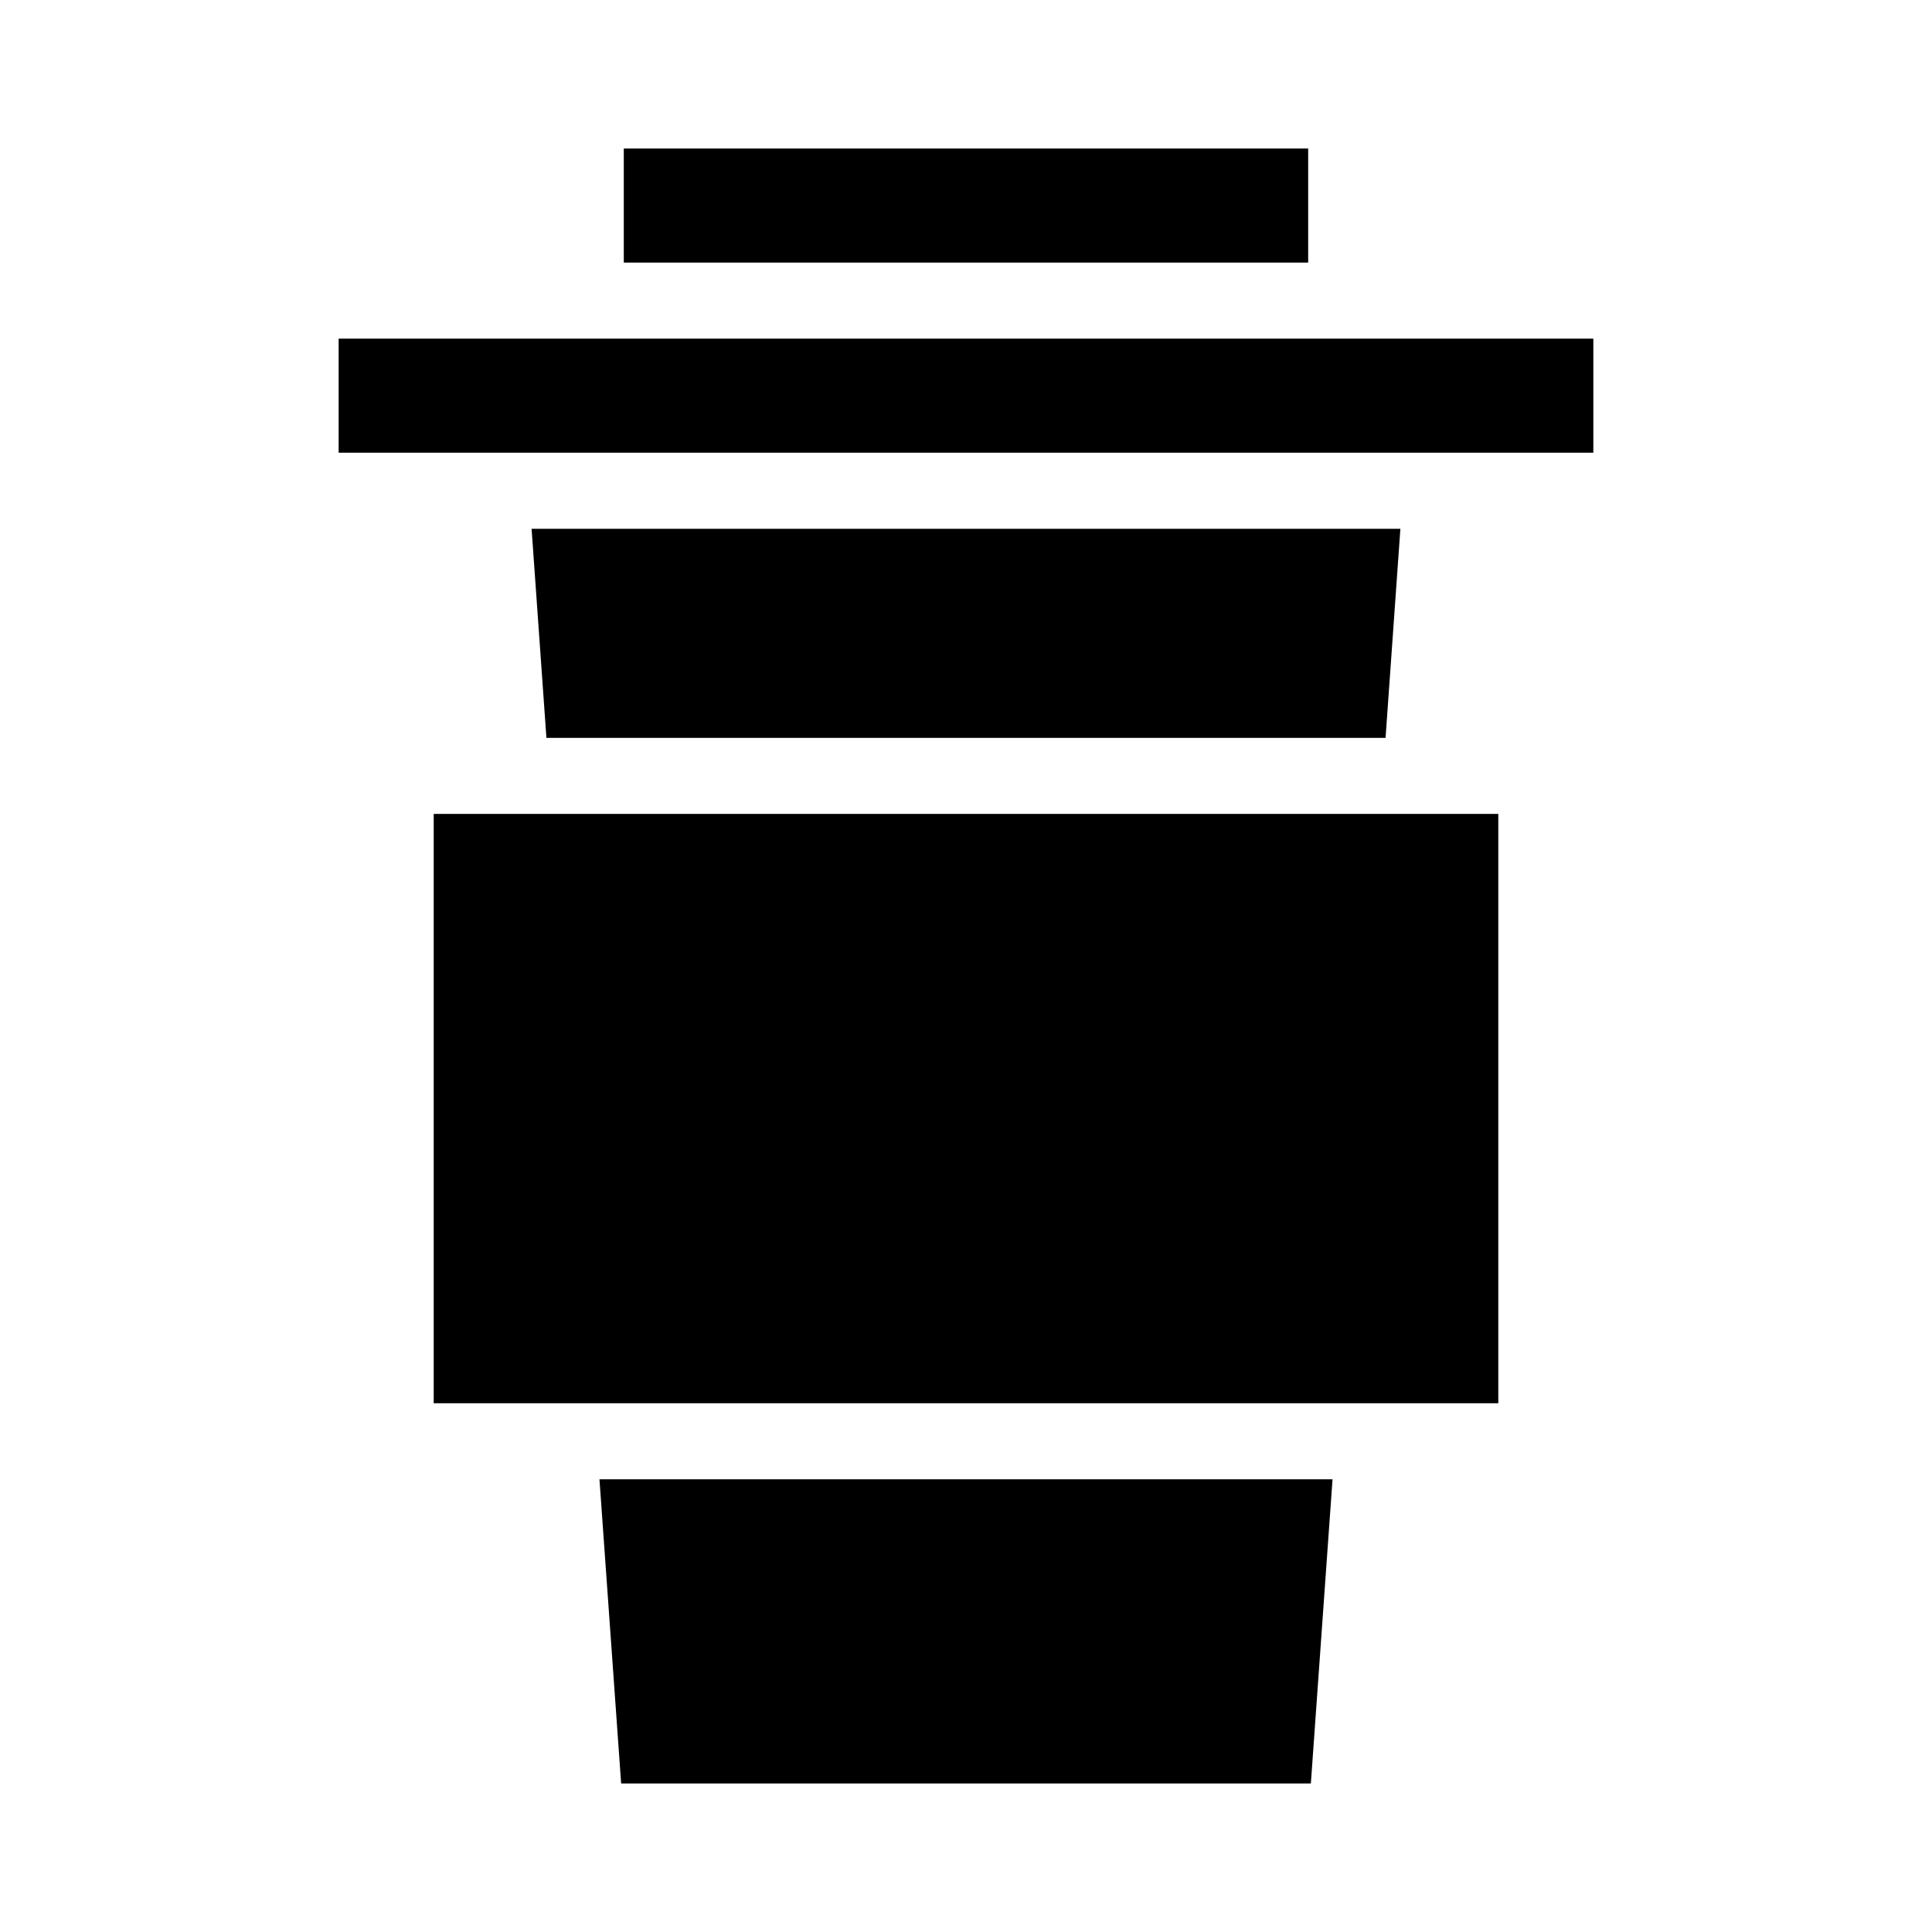 <?xml version="1.0" encoding="UTF-8"?>
<!-- Uploaded to: SVG Repo, www.svgrepo.com, Generator: SVG Repo Mixer Tools -->
<svg fill="#000000" width="800px" height="800px" version="1.1" viewBox="144 144 512 512" xmlns="http://www.w3.org/2000/svg">
 <path d="m309.31 183.36h181.37v30.23h-181.37zm182.08 433.28h-182.78l-5.746-80.609h194.27zm49.676-100.76h-282.13v-156.18h282.13zm-29.879-176.33h-222.38l-3.93-55.418h230.24zm55.066-75.574h-332.51v-30.227h332.51z"/>
</svg>